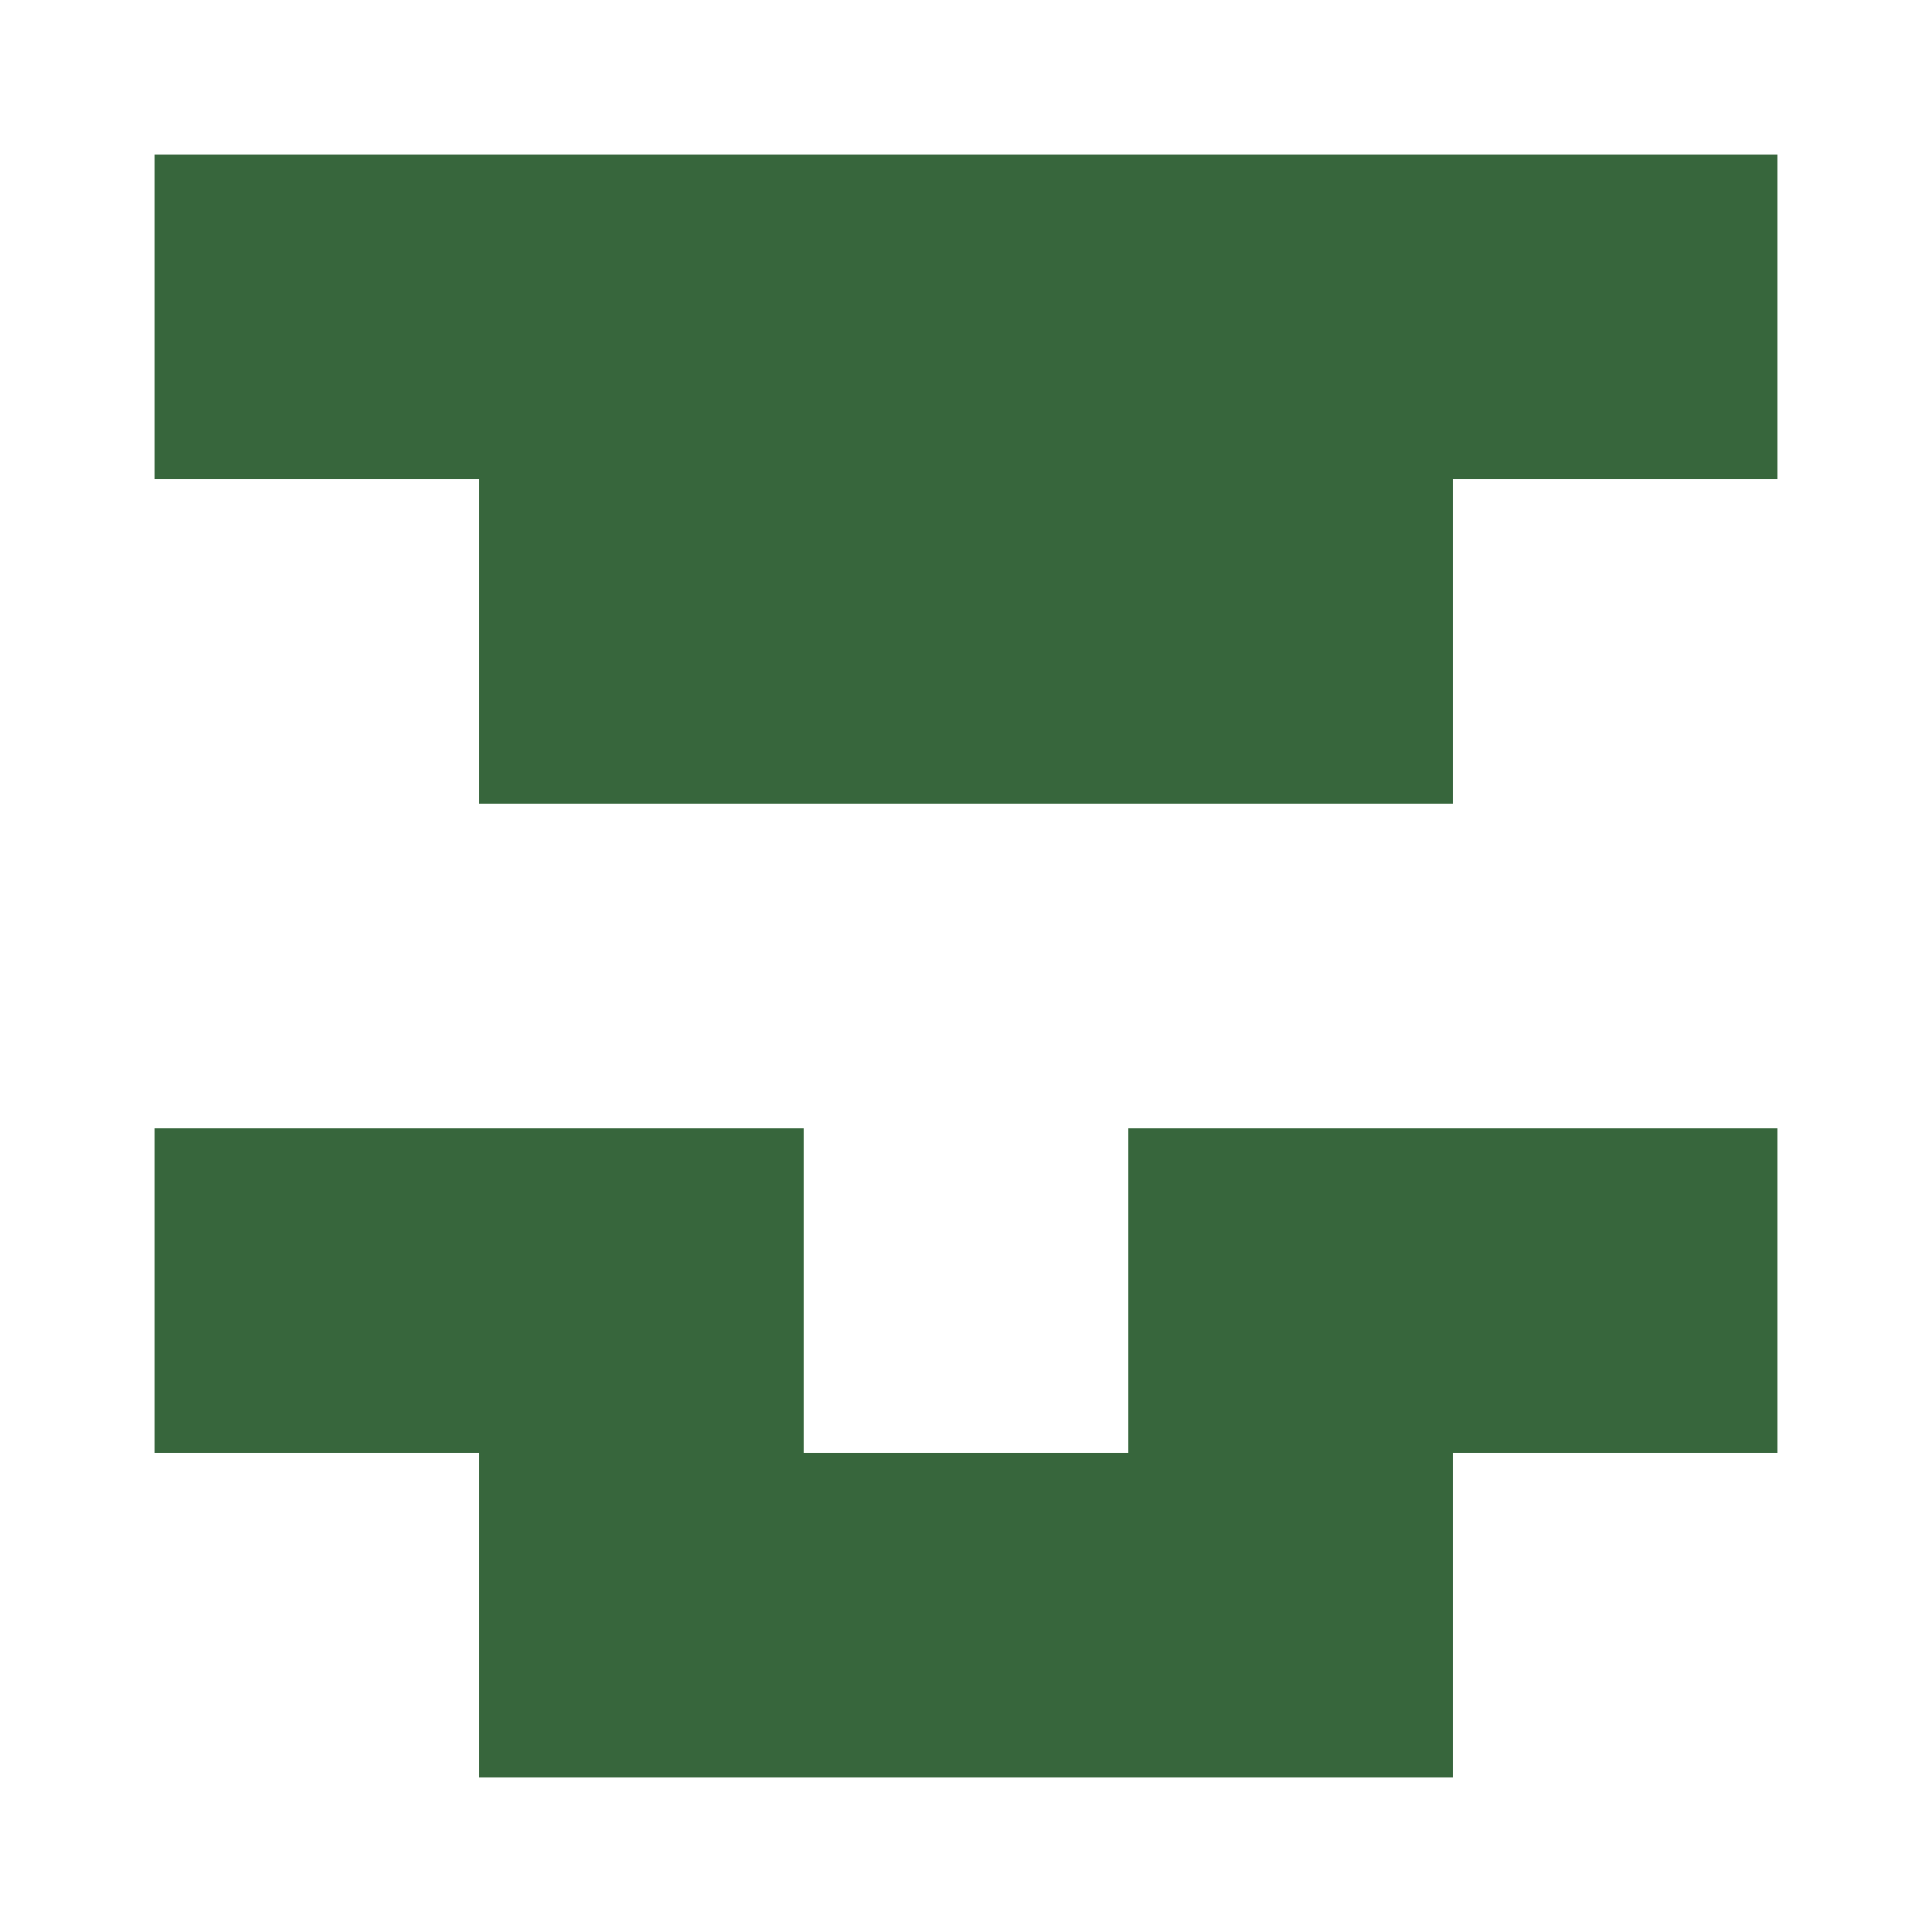 <?xml version="1.0" encoding="UTF-8"?><svg xmlns="http://www.w3.org/2000/svg" width="125" height="125" viewBox="0 0 125 125" role="img" aria-label="Avatar"><rect x="10" y="10" width="21" height="21" fill="#37663c"/><rect x="31" y="10" width="21" height="21" fill="#37663c"/><rect x="52" y="10" width="21" height="21" fill="#37663c"/><rect x="73" y="10" width="21" height="21" fill="#37663c"/><rect x="94" y="10" width="21" height="21" fill="#37663c"/><rect x="31" y="31" width="21" height="21" fill="#37663c"/><rect x="52" y="31" width="21" height="21" fill="#37663c"/><rect x="73" y="31" width="21" height="21" fill="#37663c"/><rect x="10" y="73" width="21" height="21" fill="#37663c"/><rect x="31" y="73" width="21" height="21" fill="#37663c"/><rect x="73" y="73" width="21" height="21" fill="#37663c"/><rect x="94" y="73" width="21" height="21" fill="#37663c"/><rect x="31" y="94" width="21" height="21" fill="#37663c"/><rect x="52" y="94" width="21" height="21" fill="#37663c"/><rect x="73" y="94" width="21" height="21" fill="#37663c"/></svg>